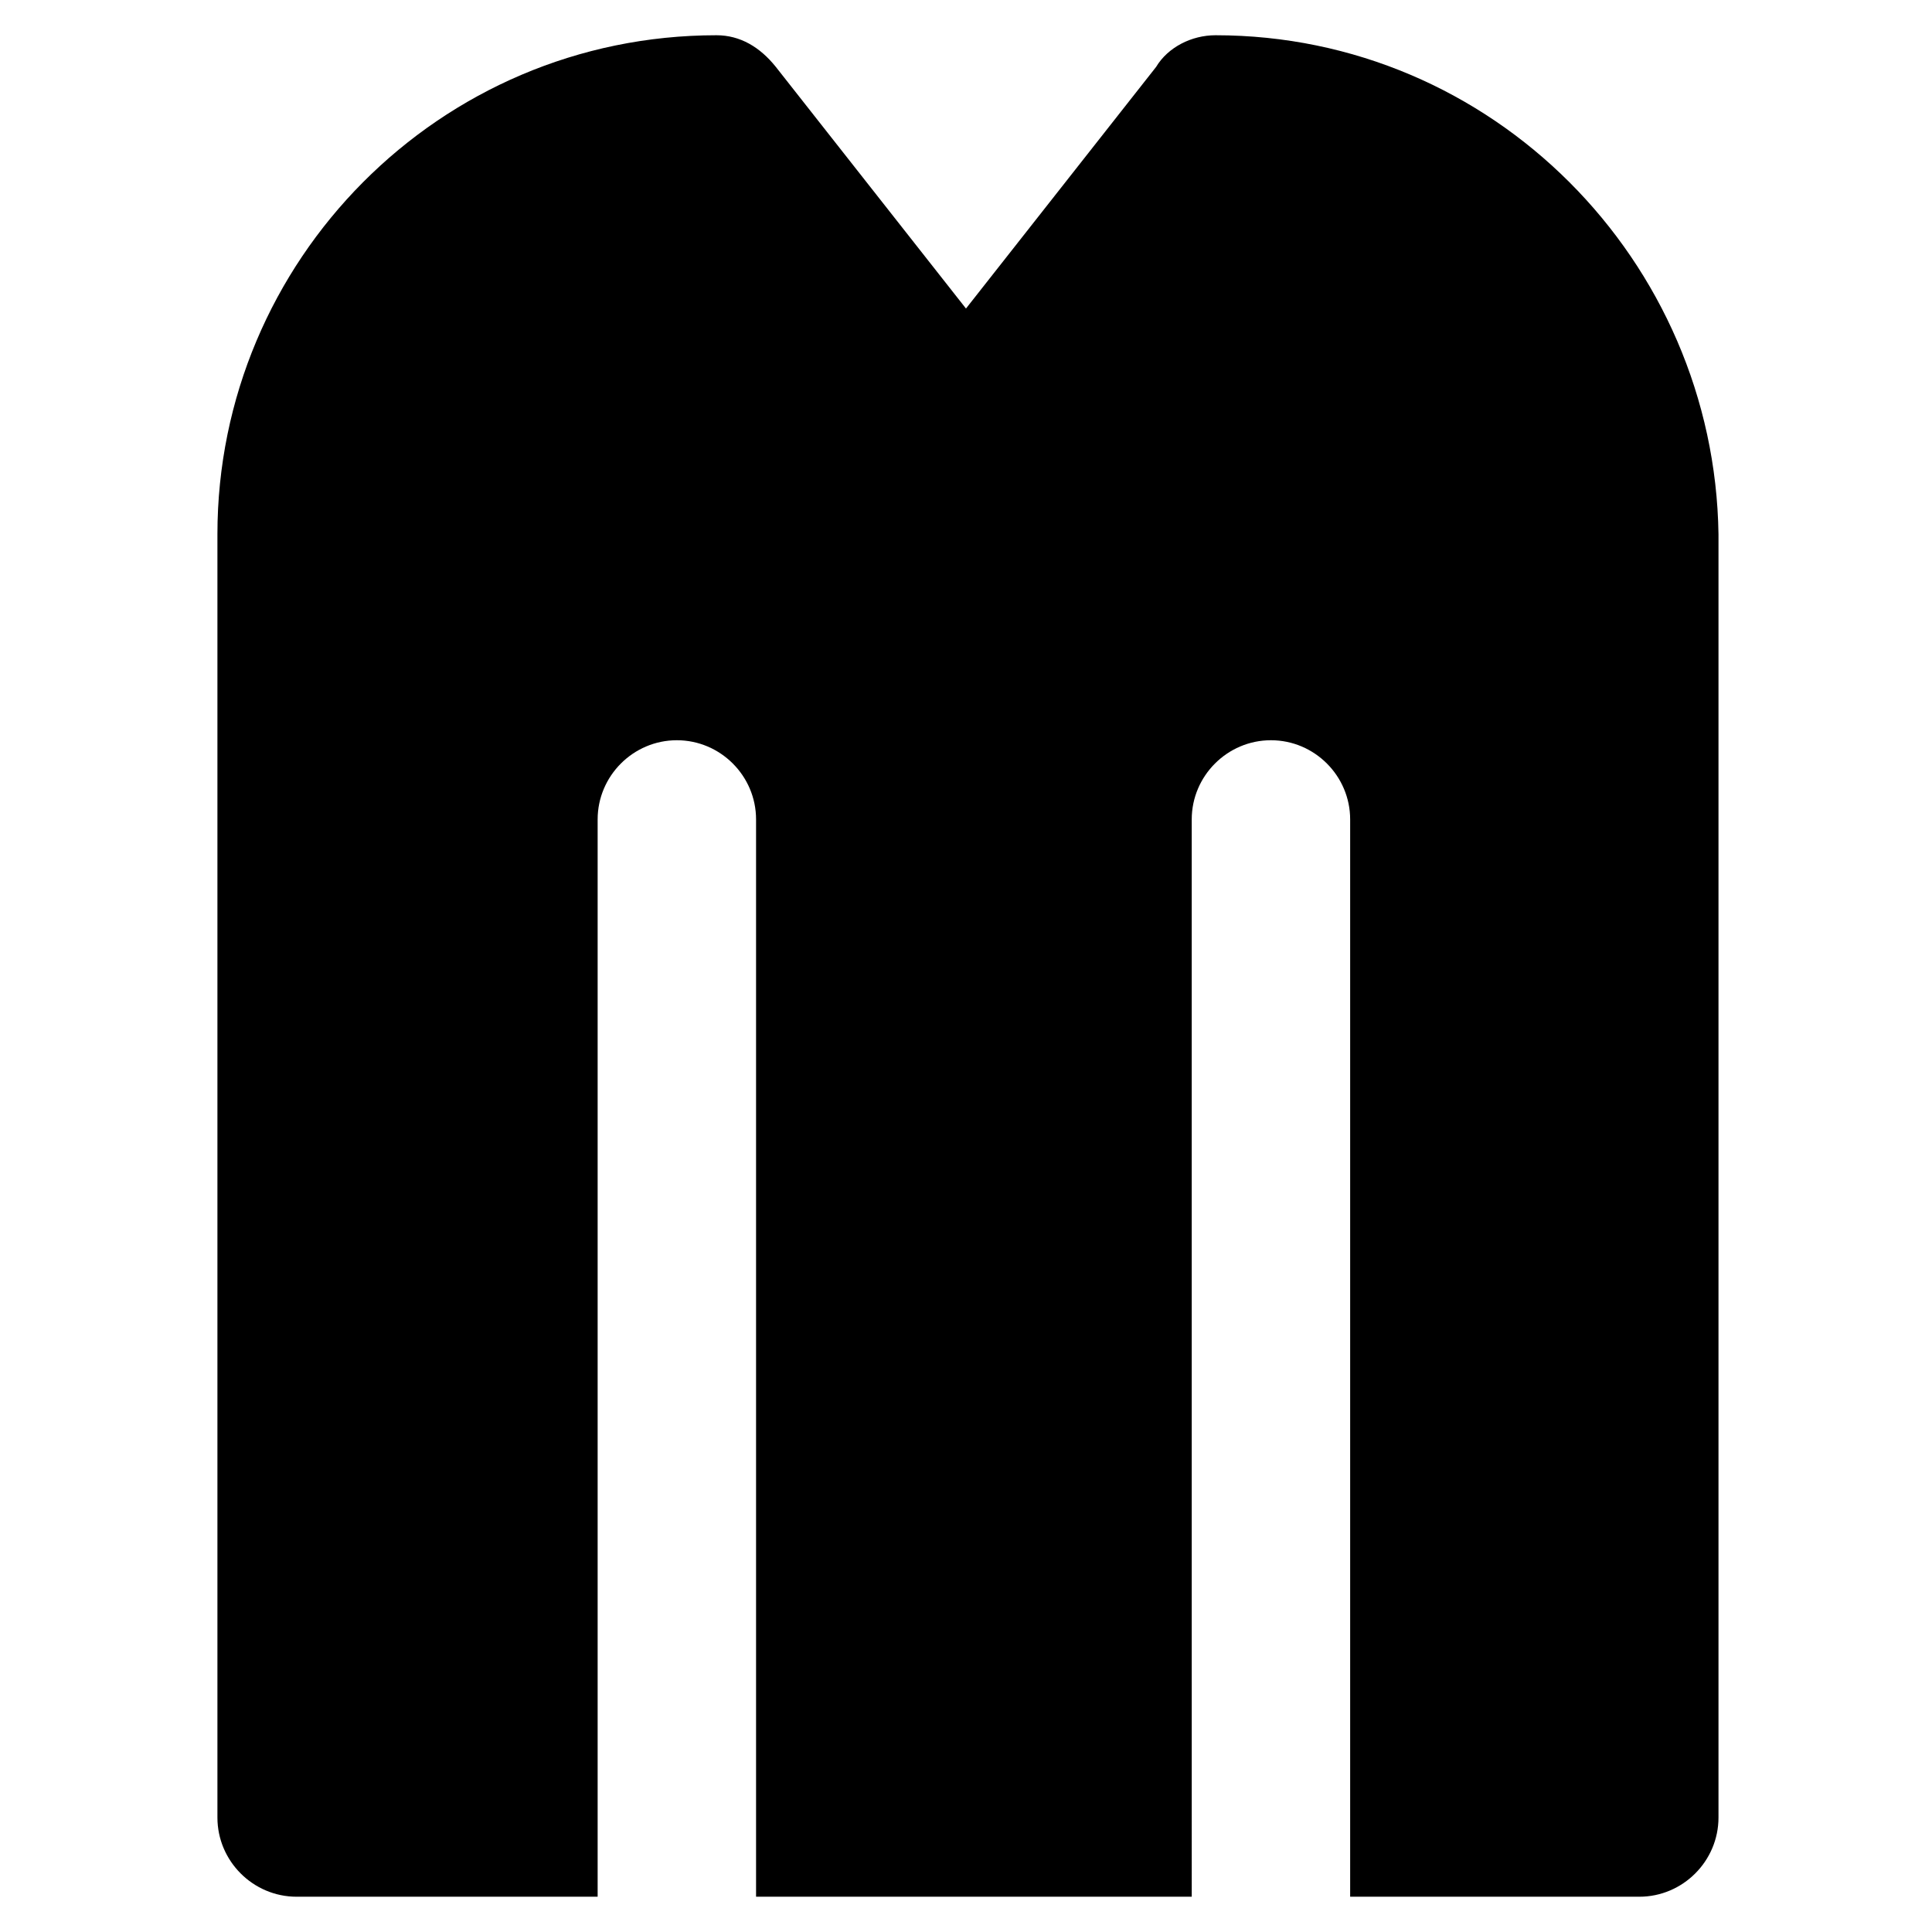 <?xml version="1.0" encoding="UTF-8"?>
<!-- Uploaded to: ICON Repo, www.svgrepo.com, Generator: ICON Repo Mixer Tools -->
<svg fill="#000000" width="800px" height="800px" version="1.1" viewBox="144 144 512 512" xmlns="http://www.w3.org/2000/svg">
 <path d="m466.12 153.34c-6.297 0-12.594 3.148-15.742 8.398l-50.383 64.027-50.383-64.027c-4.199-5.246-9.445-8.398-15.742-8.398-73.473 0-132.25 59.828-132.25 132.25v340.07c0 11.547 9.445 20.992 20.992 20.992h79.77v-285.49c0-11.547 9.445-20.992 20.992-20.992s20.992 9.445 20.992 20.992v285.49h115.46l-0.004-285.49c0-11.547 9.445-20.992 20.992-20.992s20.992 9.445 20.992 20.992v285.49h76.621c11.547 0 20.992-9.445 20.992-20.992v-340.07c-1.047-72.422-59.824-132.25-133.3-132.25z"/>
</svg>